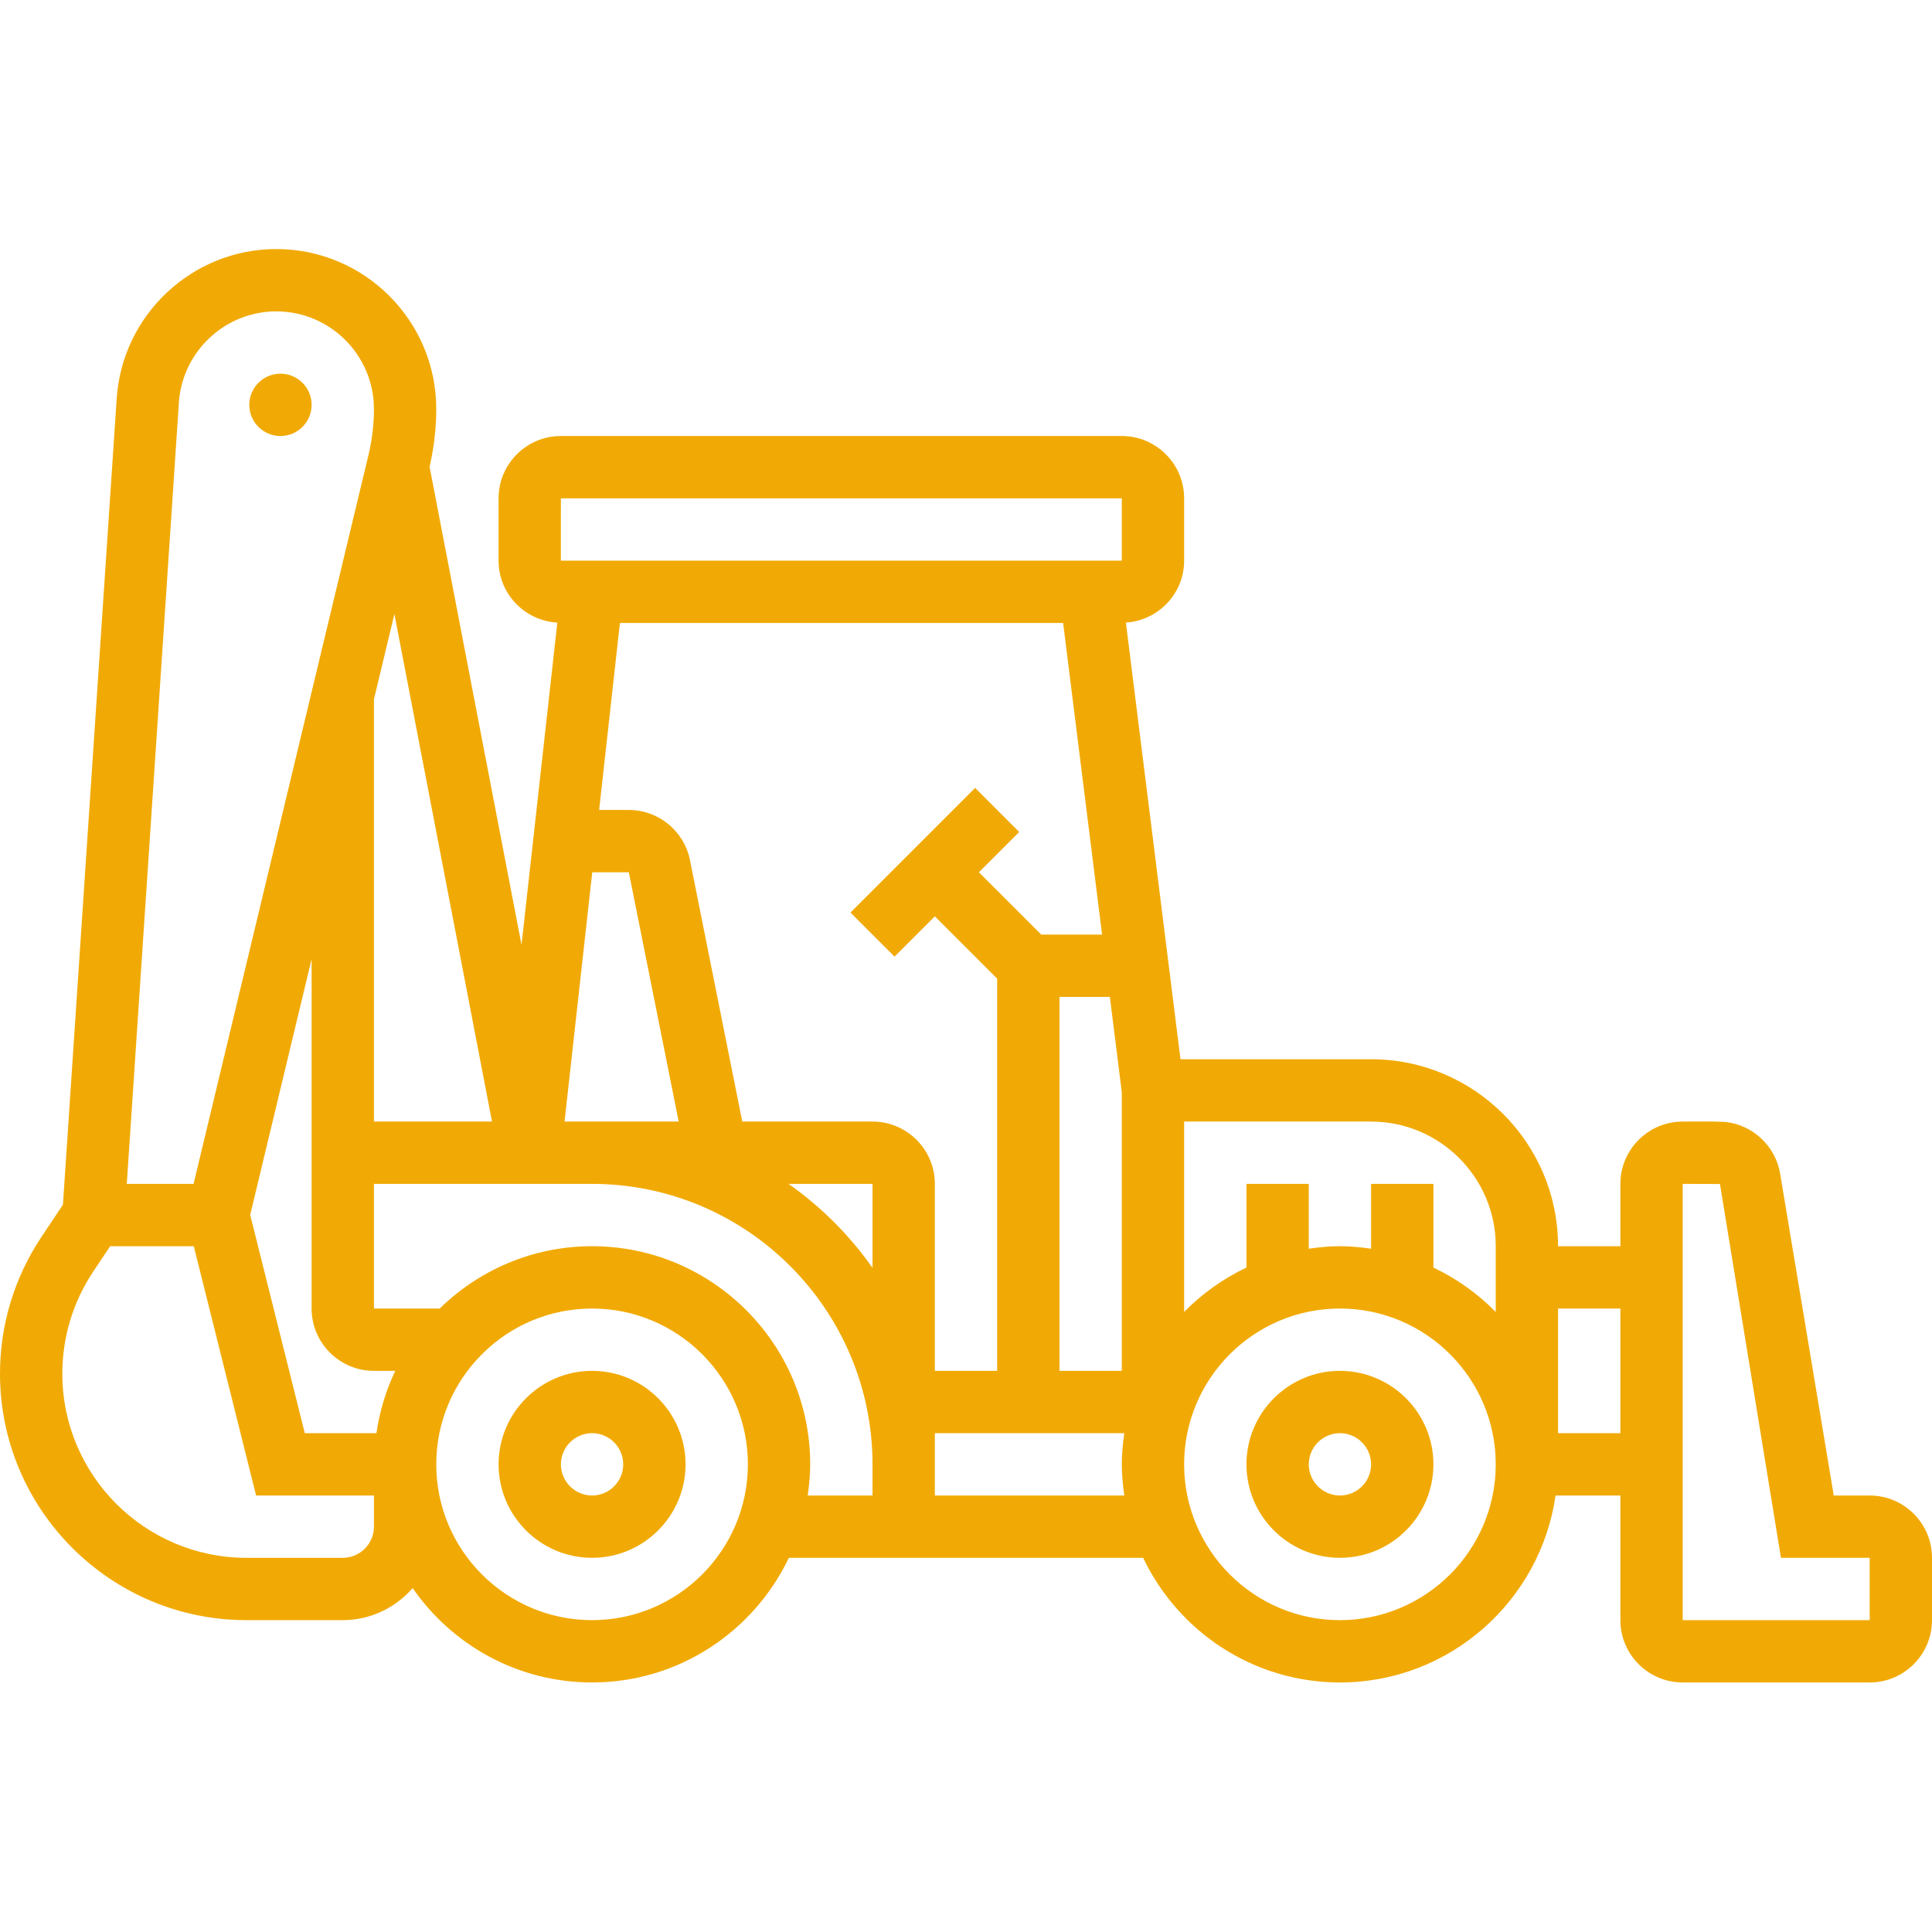 <?xml version="1.0" encoding="UTF-8"?> <svg xmlns="http://www.w3.org/2000/svg" width="512" height="512" viewBox="0 0 512 512" fill="none"> <path d="M156.904 363.29C170.562 363.29 181.678 374.406 181.678 388.064C181.678 401.723 170.562 412.839 156.904 412.839C143.245 412.839 132.129 401.723 132.129 388.064C132.129 374.406 143.245 363.29 156.904 363.29ZM156.904 396.323C161.454 396.323 165.162 392.615 165.162 388.064C165.162 383.514 161.454 379.806 156.904 379.806C152.353 379.806 148.645 383.514 148.645 388.064C148.645 392.615 152.353 396.323 156.904 396.323Z" fill="#F1AA05"></path> <path d="M355.097 363.29C368.756 363.29 379.871 374.406 379.871 388.064C379.871 401.723 368.756 412.839 355.097 412.839C341.438 412.839 330.323 401.723 330.323 388.064C330.323 374.406 341.438 363.29 355.097 363.29ZM355.097 396.323C359.647 396.323 363.355 392.615 363.355 388.064C363.355 383.514 359.647 379.806 355.097 379.806C350.547 379.806 346.839 383.514 346.839 388.064C346.839 392.615 350.547 396.323 355.097 396.323Z" fill="#F1AA05"></path> <path d="M10.967 327.822L16.681 319.25L30.927 105.573C32.405 83.383 50.985 66 73.224 66C96.595 66 115.613 85.018 115.613 108.389C115.613 113.542 114.994 118.686 113.846 123.716L138.207 250.386L147.695 164.998C139.033 164.494 132.129 157.359 132.129 148.581V132.065C132.129 122.956 139.537 115.548 148.645 115.548H297.29C306.399 115.548 313.806 122.956 313.806 132.065V148.581C313.806 157.318 306.969 164.42 298.372 164.989L312.84 280.71H363.355C390.681 280.71 412.903 302.932 412.903 330.258H429.419V313.742C429.419 304.633 436.827 297.226 445.935 297.226H454.177H454.194H454.268C454.268 297.226 456.927 297.284 457.315 297.333C464.607 298.151 470.545 303.783 471.75 311.025L485.962 396.323H495.484C504.593 396.323 512 403.73 512 412.839V429.355C512 438.463 504.593 445.871 495.484 445.871H445.935C436.827 445.871 429.419 438.463 429.419 429.355V396.323H412.243C408.213 424.293 384.157 445.871 355.097 445.871C332.098 445.871 312.246 432.336 302.947 412.839H209.053C199.754 432.336 179.902 445.871 156.903 445.871C137.208 445.871 119.8 435.953 109.362 420.866C104.82 426.027 98.238 429.355 90.839 429.355H65.305C29.3 429.355 1.52588e-05 400.055 1.52588e-05 364.05C1.52588e-05 351.11 3.79 338.59 10.967 327.822ZM445.935 429.355H495.484V412.839H471.973L455.804 313.767L445.935 313.742V429.355ZM73.224 82.516C59.648 82.516 48.31 93.128 47.41 106.671L33.602 313.742H51.299L97.652 120.586C98.61 116.589 99.097 112.493 99.097 108.389C99.097 94.127 87.486 82.516 73.224 82.516ZM104.754 363.29H99.097C89.988 363.29 82.581 355.883 82.581 346.774V254.152L66.304 321.959L80.772 379.806H99.757C100.6 373.976 102.301 368.427 104.754 363.29ZM297.29 289.48L294.127 264.194H280.774V363.29H297.29V289.48ZM264.258 259.354L247.742 242.838L237.064 253.516L225.387 241.839L258.42 208.807L270.097 220.484L259.419 231.161L275.935 247.677H292.063L281.74 165.097H164.286L158.778 214.645H166.648C174.493 214.645 181.306 220.228 182.842 227.916L196.707 297.226H231.226C240.334 297.226 247.742 304.633 247.742 313.742V363.29H264.258V259.354ZM231.226 313.742H208.97C217.617 319.82 225.148 327.351 231.226 335.997V313.742ZM179.861 297.226L166.648 231.161H156.953L149.611 297.226H179.861ZM99.097 185.337V297.226H130.387L104.522 162.727L99.097 185.337ZM297.29 132.065H148.645L148.637 148.581H297.29V132.065ZM363.355 297.226H313.806V347.683C318.547 342.835 324.137 338.863 330.323 335.915V313.742H346.839V330.919C349.547 330.531 352.289 330.258 355.097 330.258C357.905 330.258 360.646 330.531 363.355 330.919V313.742H379.871V335.915C386.056 338.863 391.647 342.843 396.387 347.683V330.258C396.387 312.041 381.572 297.226 363.355 297.226ZM429.419 346.774H412.903V379.806H429.419V346.774ZM355.097 429.355C377.864 429.355 396.387 410.832 396.387 388.065C396.387 365.297 377.864 346.774 355.097 346.774C332.329 346.774 313.806 365.297 313.806 388.065C313.806 410.832 332.329 429.355 355.097 429.355ZM297.951 379.806H247.742V396.323H297.951C297.563 393.614 297.29 390.872 297.29 388.065C297.29 385.257 297.563 382.515 297.951 379.806ZM231.226 396.323V388.065C231.226 347.088 197.88 313.742 156.903 313.742H99.097V346.774H116.521C126.951 336.575 141.196 330.258 156.903 330.258C188.779 330.258 214.71 356.188 214.71 388.065C214.71 390.872 214.437 393.614 214.049 396.323H231.226ZM156.903 429.355C179.671 429.355 198.194 410.832 198.194 388.065C198.194 365.297 179.671 346.774 156.903 346.774C134.136 346.774 115.613 365.297 115.613 388.065C115.613 410.832 134.136 429.355 156.903 429.355ZM65.305 412.839H90.839C95.389 412.839 99.097 409.131 99.097 404.581V396.323H67.873L51.357 330.258H29.192L24.708 336.98C19.349 345.023 16.516 354.38 16.516 364.05C16.516 390.955 38.4 412.839 65.305 412.839Z" fill="#F1AA05"></path> <path d="M74.323 115.548C69.762 115.548 66.065 111.851 66.065 107.29C66.065 102.729 69.762 99.032 74.323 99.032C78.884 99.032 82.581 102.729 82.581 107.29C82.581 111.851 78.884 115.548 74.323 115.548Z" fill="#F1AA05"></path> </svg> 